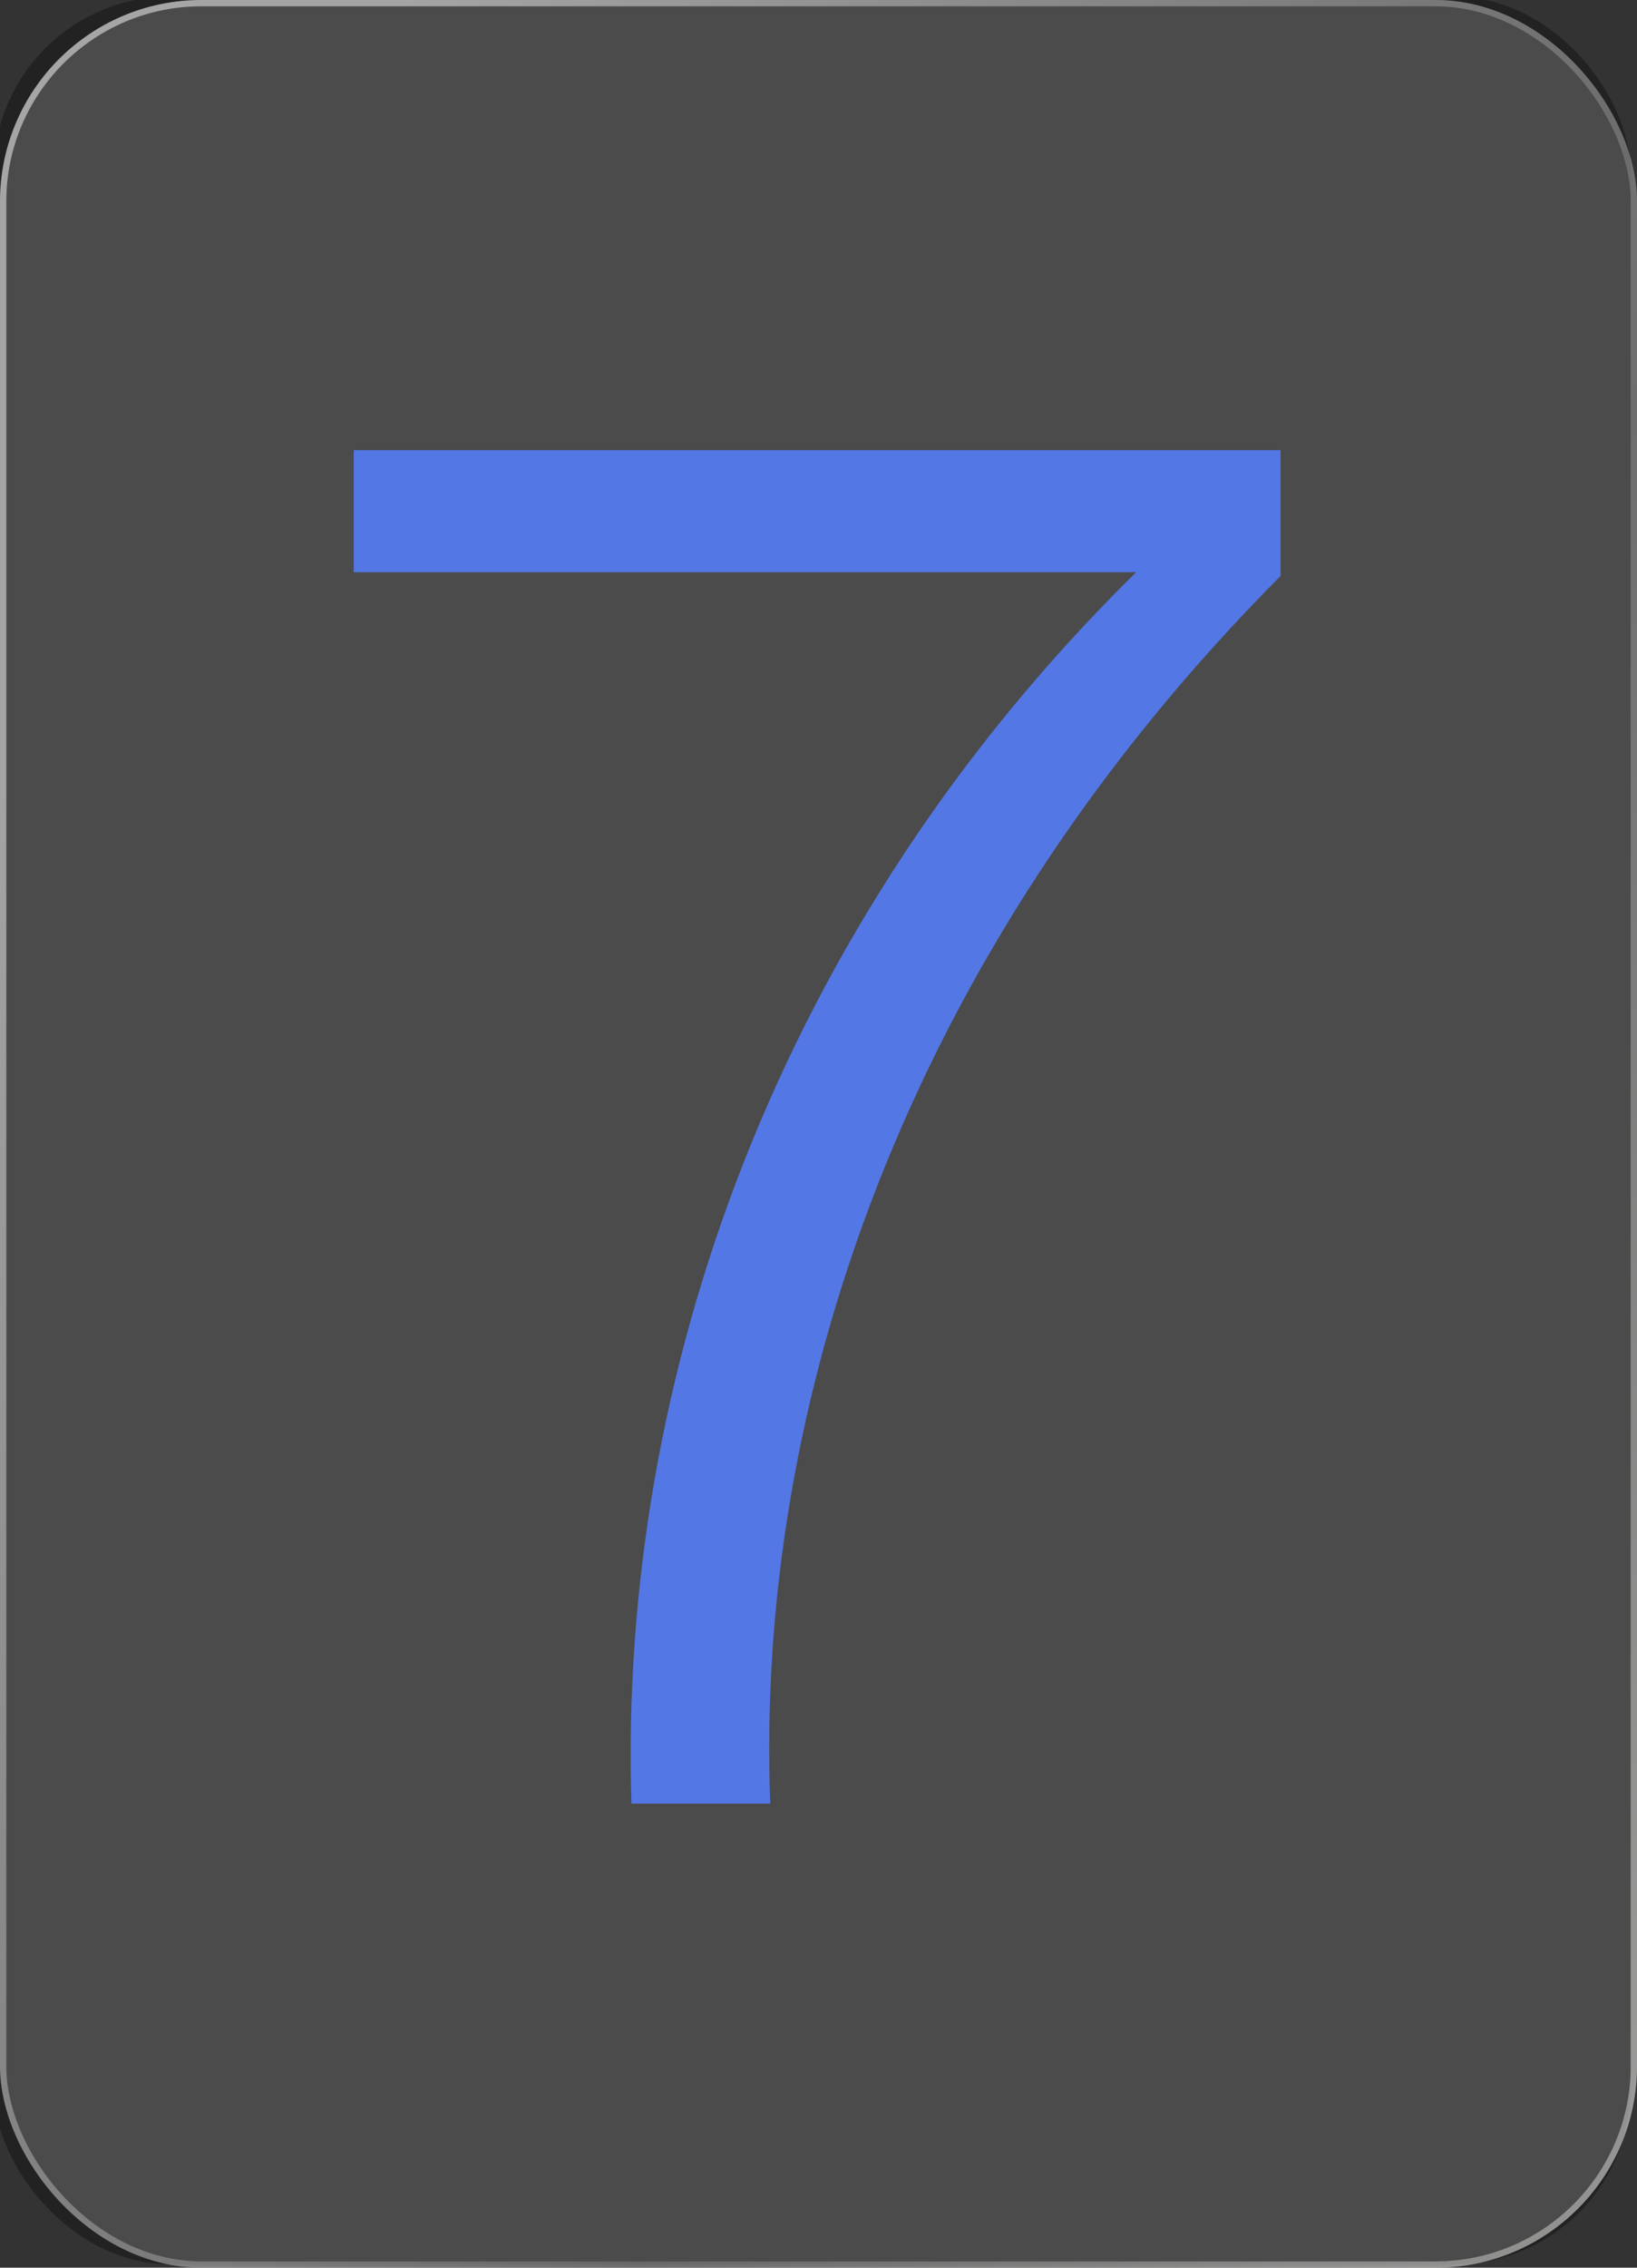 <svg width="130" height="180" viewBox="0 0 130 180" fill="none" xmlns="http://www.w3.org/2000/svg">
<rect x="0" y="0" width="130" height="180" fill="#333333" stroke="none"/>
<g clip-path="url(#clip0_20880_27604)">
<rect x="-0.5" y="-0.273" width="130" height="180" rx="14" fill="#222222"/>
<rect width="130" height="180" rx="16" fill="#F0F0F0" fill-opacity="0.2"/>
<rect x="0.25" y="0.25" width="129.5" height="179.5" rx="15.75" stroke="url(#paint0_linear_20880_27604)" stroke-opacity="0.5" stroke-width="0.5"/>
<path d="M50.142 143.164C49.099 109.341 61.764 73.432 90.223 45.42H28.09V35.735H101.696V45.718C71.598 75.965 59.976 111.874 61.168 143.164H50.142Z" fill="#5377E5"/>
</g>
<defs>
<linearGradient id="paint0_linear_20880_27604" x1="27.894" y1="9.014" x2="190.036" y2="96.611" gradientUnits="userSpaceOnUse">
<stop stop-color="white"/>
<stop offset="0.548" stop-color="#828282"/>
<stop offset="1" stop-color="#F7F6F2"/>
</linearGradient>
<clipPath id="clip0_20880_27604">
<rect width="130" height="180" fill="white"/>
</clipPath>
</defs>
</svg>
